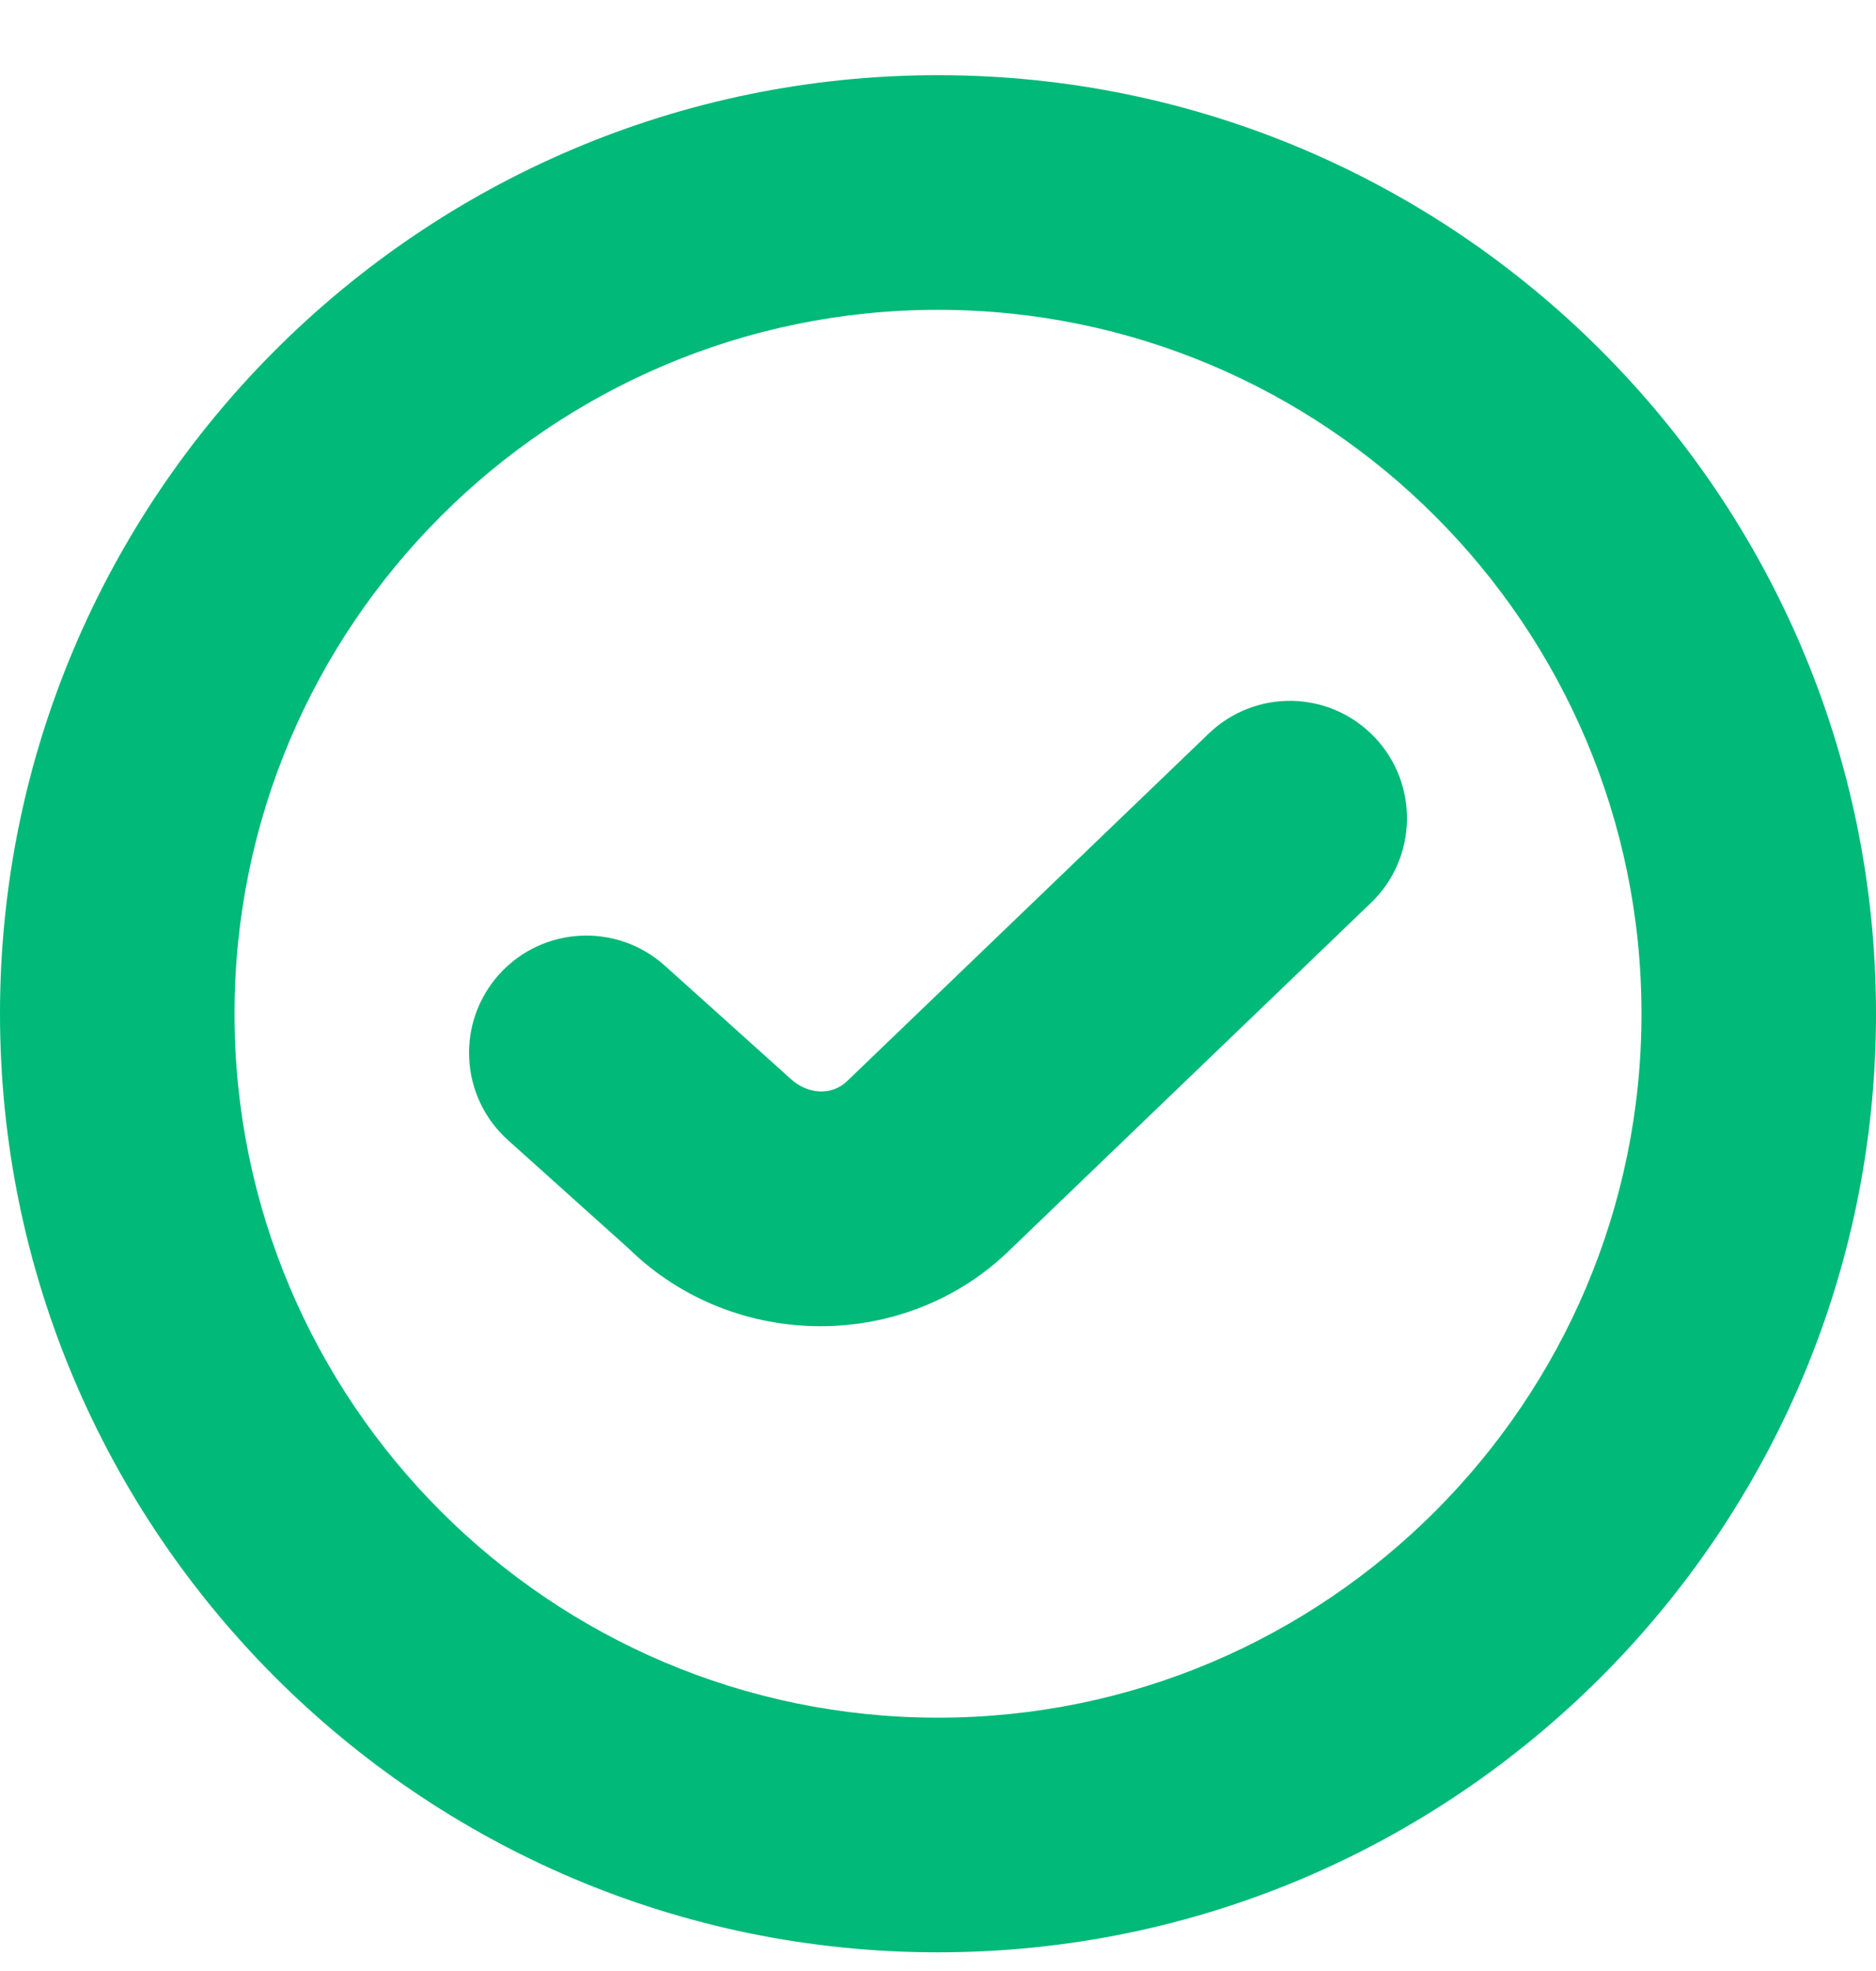 <svg width="20" height="21" viewBox="0 0 20 21" fill="none" xmlns="http://www.w3.org/2000/svg">
<g clip-path="url(#clip0_5761_4590)">
<path d="M14.652 7.852C15.129 8.349 15.114 9.141 14.616 9.619L10.778 13.306C10.222 13.855 9.485 14.13 8.747 14.13C8.008 14.13 7.268 13.855 6.704 13.304L5.415 12.147C4.902 11.686 4.859 10.896 5.321 10.382C5.782 9.87 6.571 9.826 7.087 10.288L8.413 11.48C8.611 11.672 8.876 11.673 9.035 11.515L12.885 7.817C13.383 7.338 14.172 7.352 14.652 7.852ZM20 10.801C20 16.315 15.514 20.801 10 20.801C4.486 20.801 0 16.315 0 10.801C0 5.287 4.486 0.801 10 0.801C15.514 0.801 20 5.287 20 10.801ZM17.5 10.801C17.5 6.666 14.136 3.301 10 3.301C5.864 3.301 2.5 6.666 2.5 10.801C2.5 14.936 5.864 18.301 10 18.301C14.136 18.301 17.5 14.936 17.5 10.801Z" fill="#01B979"/>
</g>
<defs>
<clipPath id="clip0_5761_4590">
<rect width="20" height="20" fill="white" transform="translate(0 0.801)"/>
</clipPath>
</defs>
</svg>
